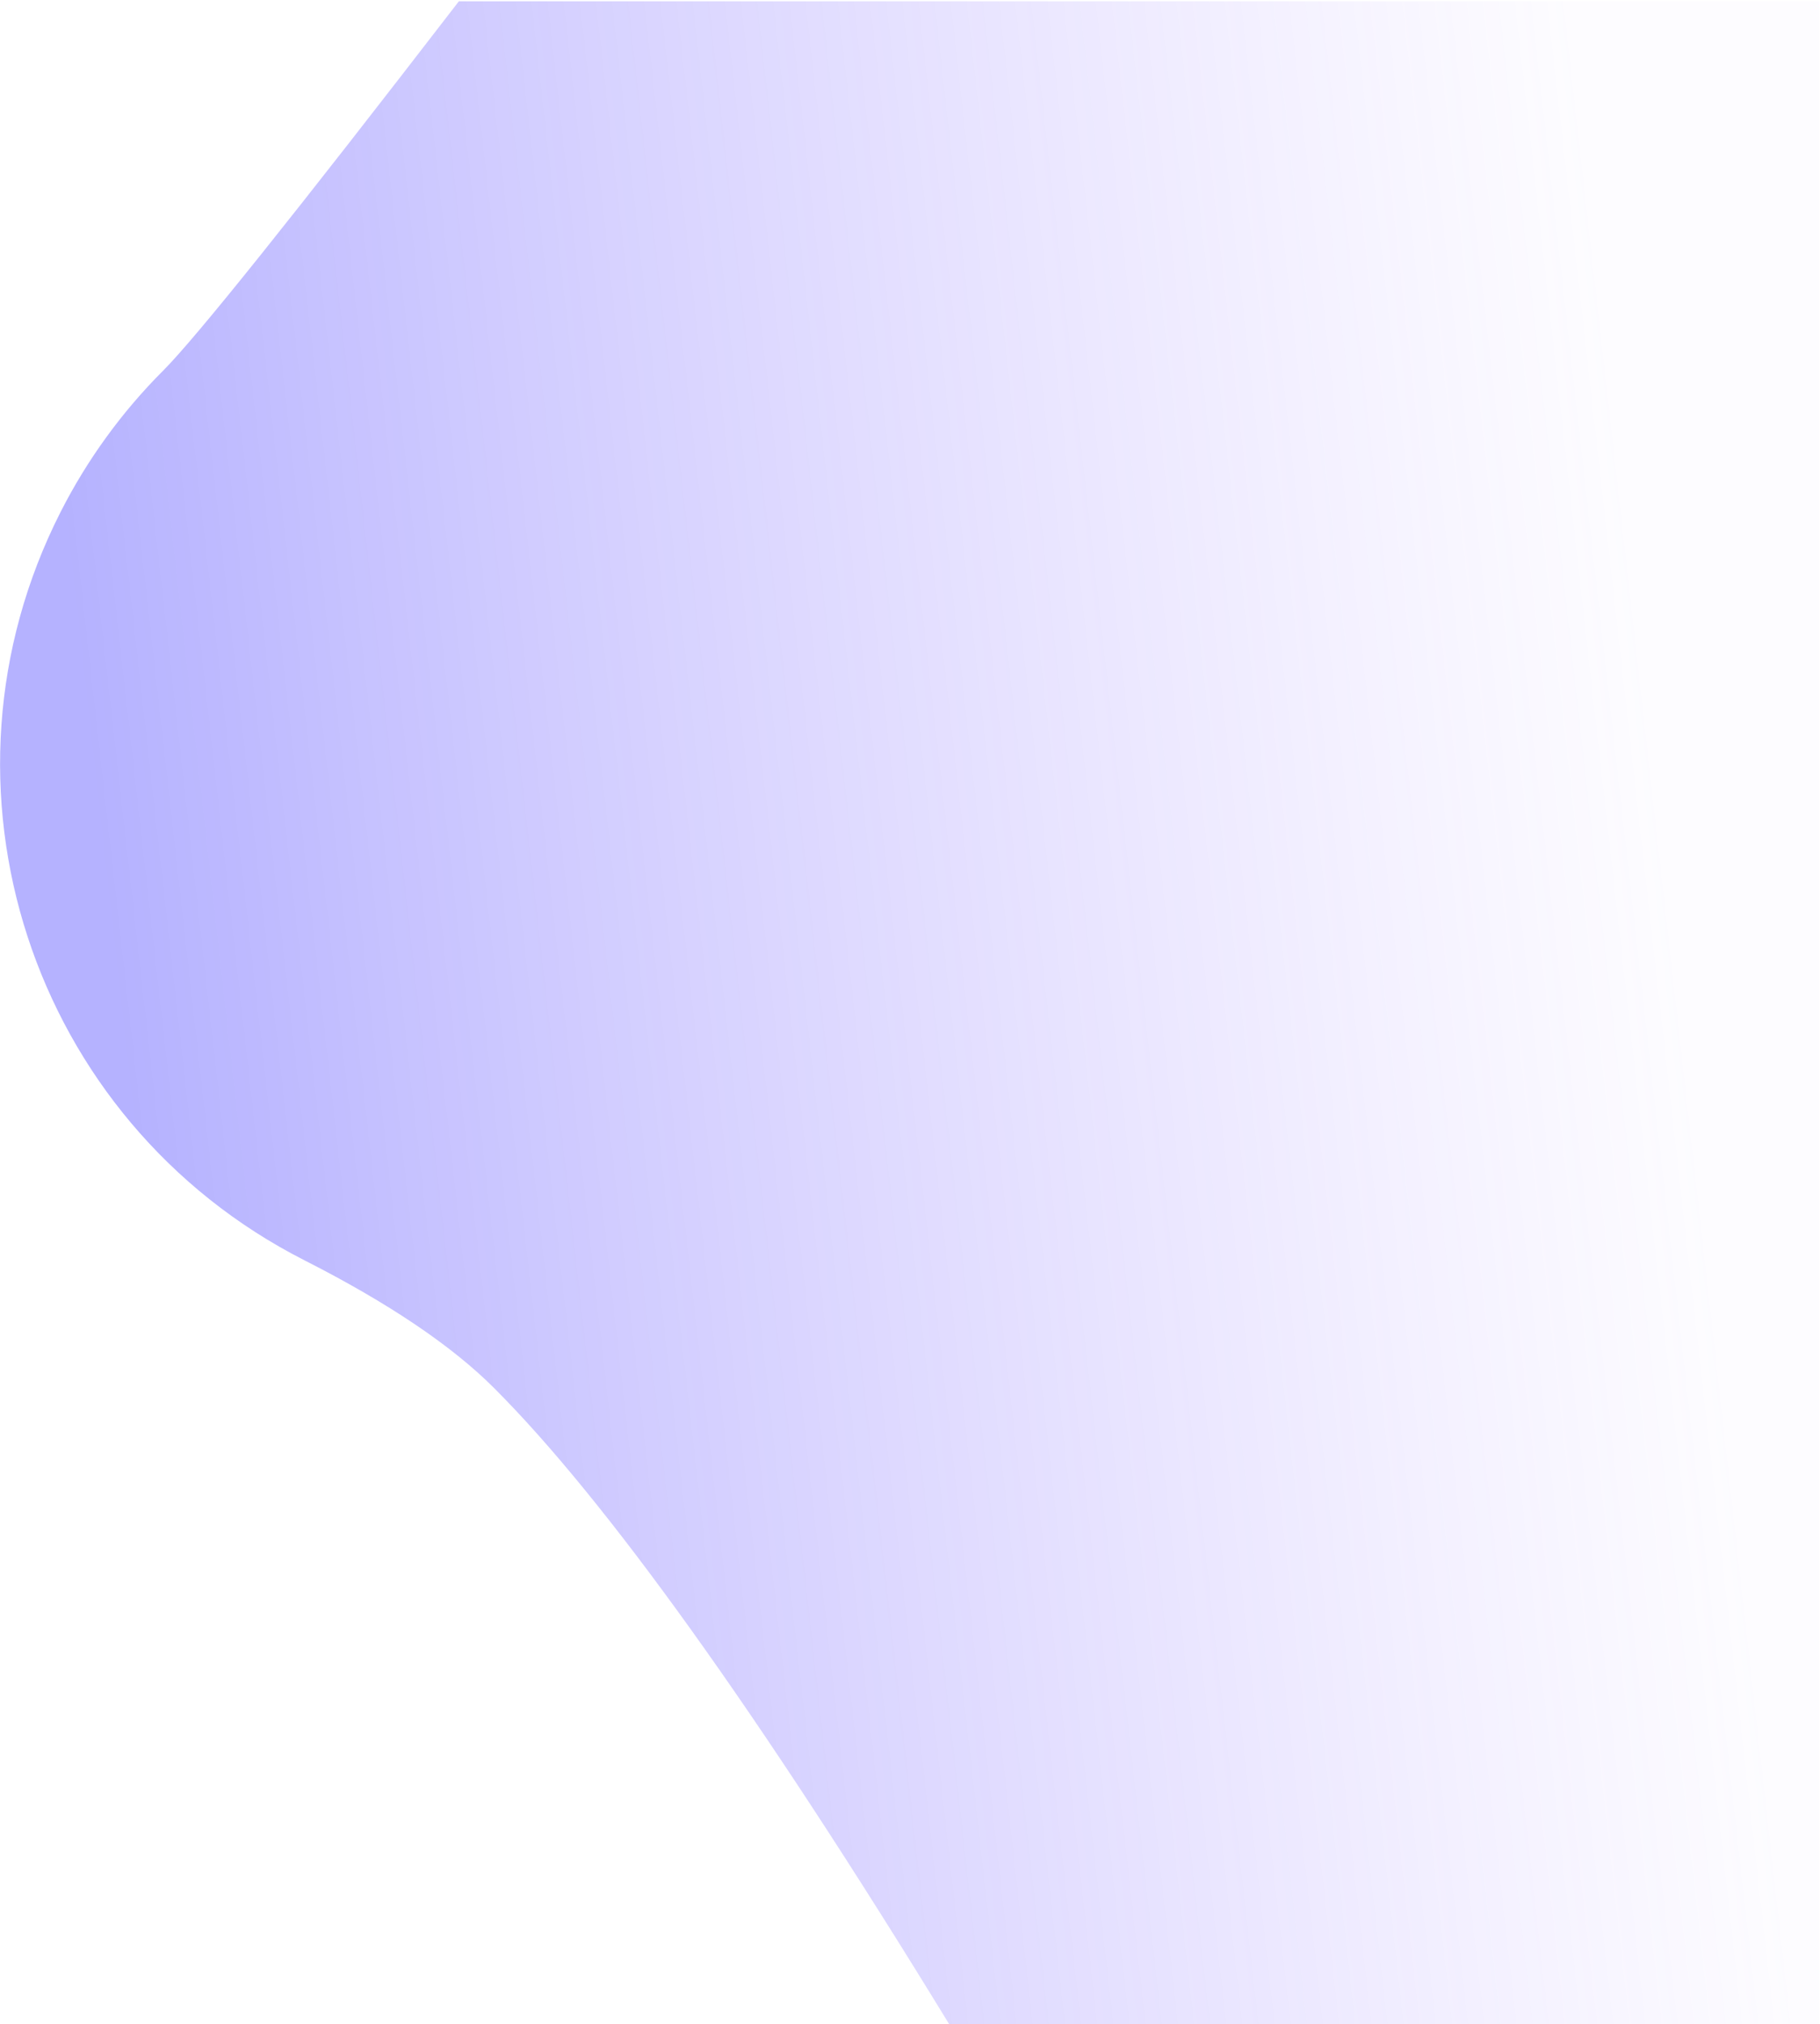 <svg height="734" viewBox="0 0 660 734" width="660" xmlns="http://www.w3.org/2000/svg" xmlns:xlink="http://www.w3.org/1999/xlink"><linearGradient id="a" x1="11.076%" x2="62.502%" y1="16.122%" y2="63.02%"><stop offset="0" stop-color="#453efe" stop-opacity=".4"/><stop offset="1" stop-color="#9671ff" stop-opacity=".02"/></linearGradient><path d="m1089.539-85.3c16.69 0 73.529-6.291 170.515-18.873l348.942 348.942-519.492 519.492-222.739-222.739c31.669-131.232 46.705-224.326 46.705-281.047 0-21.779-5.288-48.895-15.865-81.348l0-0c-34.549-106.003 23.377-219.942 129.379-254.491 20.199-6.583 41.311-9.937 62.556-9.937z" fill="url(#a)" fill-rule="evenodd" transform="matrix(.707 -.707 .707 .707 -650.81 964.981)"/></svg>